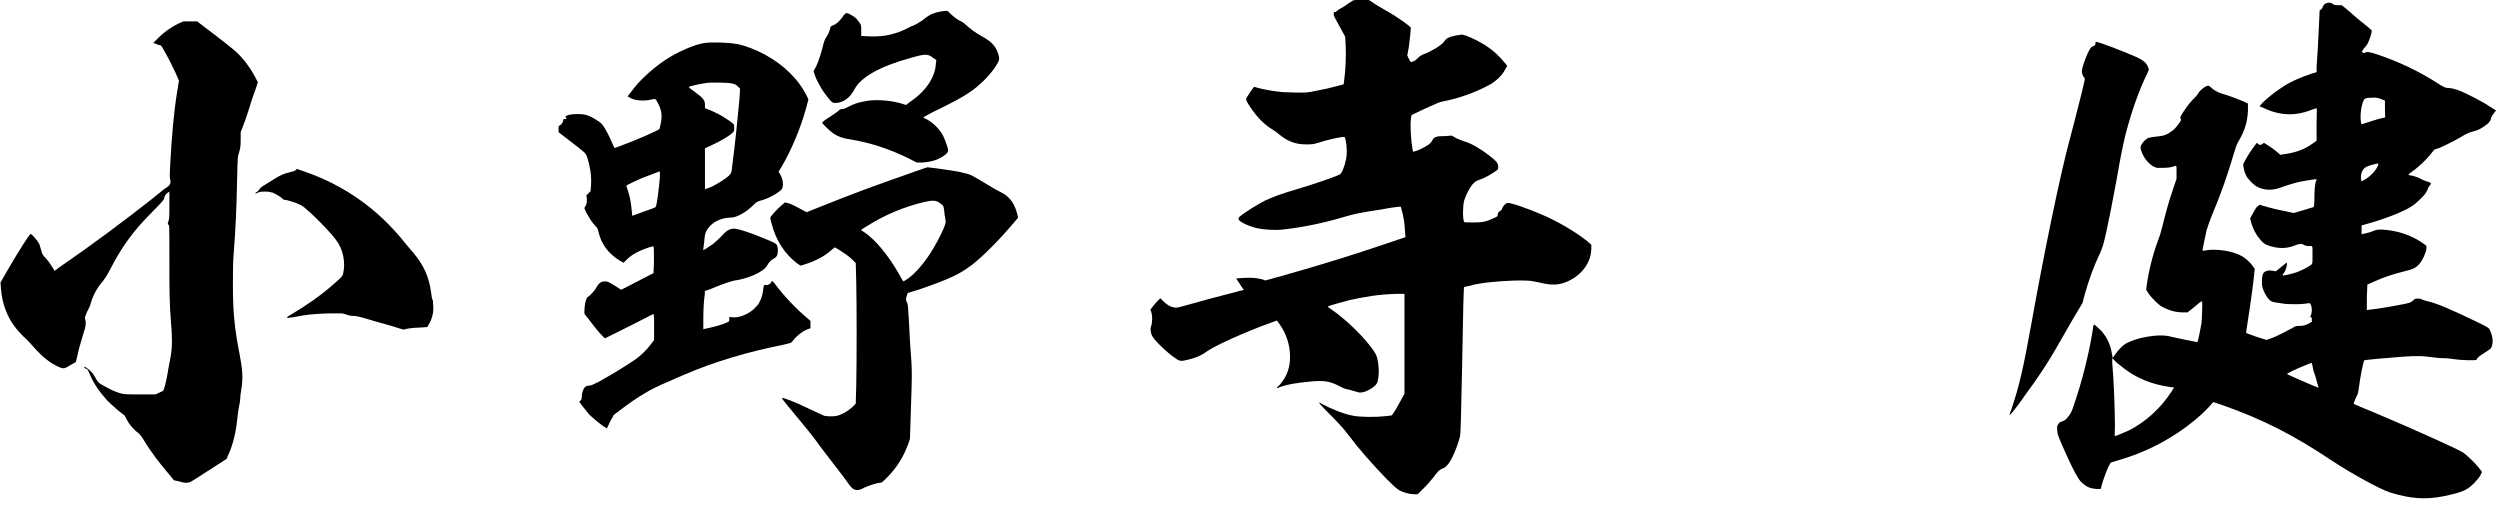 <svg width="196" height="40" viewBox="0 0 196 40" fill="none" xmlns="http://www.w3.org/2000/svg">
<path d="M14.31 1.68H15.46L17.02 2.87C18.46 3.98 18.62 4.14 18.95 4.51C19.36 4.96 19.85 5.7 20.06 6.15L20.22 6.44L20.06 6.93C19.98 7.18 19.81 7.59 19.73 7.87C19.65 8.15 19.44 8.81 19.24 9.39L18.87 10.37V10.99C18.87 11.48 18.83 11.65 18.75 11.93C18.63 12.26 18.63 12.3 18.59 14.02C18.55 16.19 18.47 18 18.34 19.6C18.26 20.54 18.26 21.2 18.26 22.31C18.26 24.4 18.38 25.75 18.79 27.8C19 28.91 19.08 29.6 18.91 30.59C18.87 30.8 18.83 31.12 18.83 31.29C18.83 31.46 18.75 31.78 18.71 32.03C18.67 32.24 18.63 32.65 18.59 32.93C18.51 33.83 18.26 34.9 17.89 35.68L17.77 35.97L16.38 36.87C15.6 37.36 14.94 37.81 14.86 37.81C14.65 37.89 14.41 37.85 14 37.73L13.63 37.65L13.3 37.24C12.56 36.38 11.86 35.48 11.29 34.53C11.08 34.16 10.88 33.96 10.8 33.91C10.55 33.75 10.1 33.25 9.94 32.89C9.82 32.64 9.73 32.52 9.65 32.48C9.4 32.32 8.75 31.74 8.42 31.41C7.85 30.79 7.35 30.1 7.03 29.32C6.87 28.95 6.82 28.91 6.74 28.91C6.66 28.91 6.58 28.79 6.62 28.75C6.66 28.71 7.11 29.08 7.28 29.28C7.36 29.4 7.49 29.65 7.57 29.77C7.69 29.98 7.73 30.02 8.02 30.18C8.51 30.47 9 30.71 9.45 30.84C9.82 30.92 9.86 30.92 11.01 30.92H12.2L12.45 30.8C12.61 30.72 12.74 30.68 12.78 30.64C12.86 30.56 13.03 29.94 13.15 29.21C13.19 28.88 13.31 28.39 13.36 28.06C13.44 27.57 13.48 27.32 13.48 26.71C13.48 26.26 13.44 25.6 13.4 25.23C13.28 23.71 13.28 22.65 13.28 20.19C13.28 17.73 13.28 17.61 13.2 17.61C13.16 17.61 13.12 17.61 13.2 17.36C13.28 17.16 13.28 16.95 13.28 16.05V15.02L13.16 15.1C13 15.22 12.87 15.39 12.87 15.55C12.87 15.63 12.71 15.84 11.93 16.62C10.41 18.14 9.51 19.41 8.61 21.17C8.4 21.58 8.2 21.87 8.08 22.03C7.63 22.52 7.26 23.22 7.1 23.83C7.1 23.91 6.94 24.24 6.89 24.32C6.84 24.4 6.77 24.57 6.73 24.69C6.65 24.85 6.65 24.94 6.69 25.1C6.77 25.35 6.69 25.72 6.57 26.04C6.53 26.16 6.37 26.74 6.2 27.31L5.95 28.38L5.58 28.59C5.05 28.92 5.01 28.92 4.68 28.8C3.9 28.47 3.29 27.94 2.67 27.24C2.46 26.99 2.18 26.71 2.05 26.58C1.8 26.37 1.35 25.88 1.11 25.55C0.54 24.77 0.17 23.79 0.08 22.68L0.04 22.15L0.53 21.29C1.51 19.61 2.33 18.3 2.42 18.34C2.51 18.38 2.95 18.87 3.08 19.12C3.08 19.16 3.2 19.49 3.24 19.65C3.267 19.843 3.363 20.02 3.53 20.18C3.78 20.43 4.02 20.8 4.19 21.08L4.27 21.24L4.72 20.91C7.22 19.19 9.6 17.42 11.94 15.58C12.47 15.13 13.01 14.72 13.09 14.68C13.34 14.52 13.42 14.31 13.34 14.07C13.3 13.91 13.3 13.66 13.34 12.96C13.46 10.71 13.63 8.74 13.91 7.06L14.03 6.32L13.74 5.66C13.49 5.13 13.25 4.63 12.71 3.69C12.63 3.57 12.59 3.53 12.46 3.53C12.42 3.53 12.25 3.45 12.17 3.41L12.01 3.37L12.42 2.96C12.87 2.51 13.45 2.1 13.98 1.85L14.35 1.69L14.31 1.68ZM23.25 13.24C23.25 13.24 23.54 13.32 23.87 13.45C26.99 14.52 29.65 16.4 31.74 19.03C31.99 19.32 32.31 19.73 32.4 19.81C33.22 20.79 33.63 21.7 33.79 22.88C33.83 23.21 33.87 23.45 33.91 23.5C33.95 23.55 33.95 23.66 33.95 23.83C34.03 24.36 33.91 24.94 33.62 25.43L33.5 25.64L32.93 25.68C32.64 25.68 32.19 25.72 31.99 25.76L31.62 25.84L30.68 25.55C30.15 25.39 29.33 25.18 28.84 25.02C28.14 24.81 27.9 24.77 27.69 24.77C27.53 24.77 27.32 24.73 27.12 24.65L26.83 24.57H25.76C24.69 24.61 24.04 24.65 23.05 24.86C22.35 24.98 22.31 24.94 22.97 24.57C24 23.95 25.02 23.26 25.92 22.48C26.74 21.78 26.86 21.66 26.9 21.46C27.11 20.56 26.9 19.53 26.33 18.79C26.04 18.38 25.22 17.52 24.53 16.86C23.91 16.29 23.71 16.12 23.5 16.04C23.17 15.88 22.52 15.67 22.31 15.67C22.27 15.67 22.19 15.63 22.15 15.59C22.07 15.47 21.58 15.18 21.37 15.1C21.25 15.06 21 15.02 20.8 15.02C20.51 15.02 20.39 15.02 20.23 15.1C19.98 15.22 19.94 15.18 20.11 15.06C20.19 15.02 20.32 14.9 20.36 14.81C20.44 14.69 20.57 14.6 20.85 14.44C21.06 14.32 21.38 14.11 21.51 14.03C21.88 13.78 22.33 13.58 22.74 13.5C22.95 13.46 23.15 13.38 23.19 13.34C23.23 13.3 23.23 13.26 23.27 13.26L23.25 13.24Z" fill="black"/>
<path d="M57.77 3.44C59.25 3.77 60.84 4.63 61.95 5.74C62.48 6.27 62.85 6.76 63.18 7.38L63.38 7.79L63.22 8.41C62.77 10.05 62.03 11.81 61.25 13.12L61.04 13.45L61.16 13.66C61.41 14.07 61.45 14.6 61.28 14.85C61.07 15.1 60.21 15.59 59.68 15.71C59.39 15.79 59.31 15.83 59.06 16.08C58.49 16.65 57.75 17.06 57.3 17.06C56.48 17.06 55.7 17.47 55.37 18.13C55.29 18.29 55.25 18.42 55.21 18.95C55.17 19.28 55.13 19.57 55.13 19.61C55.13 19.65 55.62 19.32 55.91 19.12C56.07 19 56.32 18.75 56.53 18.55C56.9 18.14 57.1 17.98 57.47 17.93C57.72 17.89 58.7 18.18 59.85 18.67C60.79 19.04 60.87 19.12 60.92 19.24C61 19.45 61 19.69 60.96 19.9C60.92 20.06 60.88 20.15 60.67 20.27C60.38 20.43 60.26 20.6 60.1 20.89C59.77 21.34 58.75 21.79 57.8 21.96C57.39 22 56.69 22.25 55.71 22.66L55.26 22.82V23.03C55.18 23.56 55.14 24.26 55.14 25V25.82L55.26 25.78C55.87 25.66 56.69 25.45 57.06 25.25C57.18 25.21 57.18 25.13 57.18 25V24.84L57.43 24.88C57.96 24.92 58.58 24.67 59.07 24.26C59.28 24.05 59.48 23.85 59.52 23.73C59.73 23.36 59.81 22.99 59.85 22.58C59.877 22.387 59.917 22.303 59.97 22.33C60.18 22.41 60.46 22.25 60.5 22.04C60.5 22 60.58 22.04 60.75 22.25C61.41 23.15 62.47 24.26 63.21 24.87L63.54 25.16V25.73L63.33 25.81C62.88 25.97 62.35 26.43 62.1 26.79C62.06 26.87 61.94 26.91 61.36 27.04C58.69 27.57 56.03 28.35 53.73 29.34C53.36 29.5 52.75 29.75 52.42 29.91C51.03 30.48 50 31.1 48.61 32.16L48.12 32.53L47.83 33.06L47.58 33.59L47.46 33.51C47.21 33.39 46.52 32.81 46.19 32.49C46.03 32.28 45.78 32 45.66 31.83L45.41 31.5L45.53 31.38C45.61 31.3 45.61 31.22 45.61 31.09C45.61 30.84 45.73 30.47 45.86 30.35C45.94 30.27 46.07 30.23 46.23 30.23C46.31 30.23 46.52 30.15 46.93 29.94C47.59 29.57 48.36 29.12 49.06 28.67C49.39 28.46 49.76 28.22 49.92 28.1C50.25 27.85 50.7 27.44 51.03 26.99L51.28 26.66V24.9L51.24 24.61L49.31 25.59L47.42 26.53L47.26 26.37C46.97 26.08 46.48 25.47 46.15 25.02L45.82 24.61V24.32C45.82 23.91 45.94 23.38 46.07 23.29C46.28 23.17 46.6 22.8 46.73 22.59C46.94 22.18 47.14 22.06 47.43 22.06C47.63 22.06 47.72 22.1 48.25 22.43L48.7 22.72L51.24 21.41V21.25C51.28 21.04 51.28 19.36 51.24 19.32C51.2 19.28 50.58 19.48 50.21 19.65C49.76 19.85 49.43 20.06 49.14 20.35L48.89 20.6L48.6 20.44C47.74 19.91 47.17 19.21 46.92 18.19C46.88 17.98 46.84 17.86 46.67 17.7C46.38 17.41 46.18 17.04 45.97 16.68L45.81 16.31L45.93 16.1C46.01 15.94 46.01 15.85 46.01 15.61L45.97 15.32L46.3 14.99L46.34 14.46C46.38 13.72 46.26 13.07 46.05 12.37C45.97 12.12 45.89 12 45.68 11.84C45.35 11.55 44.74 11.1 44.16 10.65L43.79 10.36V10.11C43.79 9.9 43.79 9.86 43.91 9.82C44.03 9.74 44.16 9.57 44.16 9.41C44.16 9.33 44.2 9.33 44.32 9.33C44.427 9.33 44.453 9.303 44.4 9.25C44.28 9.17 44.32 9.09 44.61 9C44.98 8.92 45.59 8.92 45.92 9C46.25 9.08 46.66 9.33 46.95 9.53C47.16 9.65 47.24 9.78 47.44 10.1C47.69 10.51 47.97 11.13 48.1 11.45L48.18 11.61L48.51 11.49C49.86 11 51.63 10.22 51.71 10.1C51.75 9.98 51.87 9.4 51.87 9.16C51.87 8.79 51.79 8.46 51.58 8.09C51.42 7.76 51.37 7.76 51.29 7.76C50.92 7.84 50.72 7.88 50.43 7.88C50.02 7.88 49.69 7.84 49.41 7.67L49.2 7.55L49.53 7.14C50.14 6.28 51.17 5.38 52.07 4.76C53.05 4.1 54.41 3.49 55.23 3.37C55.8 3.29 57.2 3.33 57.73 3.45L57.77 3.44ZM51.7 13.44C51.7 13.44 50.72 13.81 50.31 13.97C49.94 14.13 49.24 14.46 49.12 14.54C49.08 14.58 49.16 14.7 49.24 14.99C49.4 15.44 49.49 16.02 49.53 16.55L49.57 16.92L50.47 16.59C50.96 16.43 51.41 16.26 51.41 16.22C51.49 16.1 51.66 14.83 51.74 13.84C51.74 13.63 51.74 13.43 51.7 13.43V13.44ZM55.35 6.51C54.82 6.59 54 6.76 54 6.84C54.04 6.88 54.25 7.05 54.53 7.25C55.15 7.7 55.27 7.87 55.27 8.23V8.48L55.47 8.56C55.72 8.64 56.33 8.93 56.66 9.13C56.99 9.33 57.48 9.66 57.52 9.74C57.56 9.78 57.56 9.9 57.56 10.03C57.56 10.24 57.56 10.28 57.44 10.4C57.19 10.65 56.5 11.06 55.88 11.34L55.27 11.63V14.83L55.52 14.75C55.89 14.63 56.42 14.3 56.79 14.05C57.32 13.68 57.36 13.6 57.41 12.98C57.62 11.38 57.82 9.45 57.98 7.69L58.02 6.95L57.86 6.79C57.7 6.63 57.61 6.59 57.37 6.54C56.92 6.46 55.77 6.46 55.36 6.5L55.35 6.51ZM72.69 13.11C72.81 13.11 73.96 13.27 74.53 13.36C74.82 13.4 75.31 13.48 75.6 13.57C76.01 13.65 76.17 13.73 76.79 14.1C77.16 14.31 77.73 14.67 78.1 14.88C78.67 15.17 78.84 15.25 79.08 15.5C79.41 15.83 79.61 16.24 79.74 16.73L79.82 17.06L79.41 17.55C78.26 18.9 77.03 20.13 76.17 20.79C75.23 21.49 74.49 21.86 72.11 22.68L71.17 22.97L71.09 23.18C71.01 23.39 71.01 23.59 71.13 23.75C71.17 23.79 71.21 24.2 71.25 25.02C71.33 26.58 71.37 27.36 71.46 28.46C71.5 29.28 71.5 29.57 71.42 31.9L71.34 34.4L71.22 34.77C70.85 35.79 70.32 36.66 69.54 37.44C69.21 37.77 69.13 37.85 69.01 37.85C68.76 37.85 68.15 38.06 67.78 38.22C67.21 38.55 66.92 38.47 66.59 38.02C66.55 37.94 66.26 37.57 66.02 37.24C65.28 36.26 64.3 35.03 63.93 34.49C63.72 34.2 63.03 33.34 62.41 32.6C61.75 31.82 61.26 31.21 61.3 31.21C61.46 31.17 62.28 31.5 63.39 32.03L64.62 32.6L64.99 32.64C65.2 32.64 65.48 32.64 65.61 32.6C65.98 32.52 66.47 32.23 66.8 31.94L67.09 31.65L67.13 30.22C67.17 28.33 67.17 23.99 67.13 22.1L67.09 20.62L66.84 20.37C66.55 20.08 66.18 19.84 65.73 19.55L65.44 19.39L65.19 19.6C64.66 20.09 63.84 20.5 63.14 20.71L62.77 20.83L62.52 20.67C61.49 19.89 60.84 18.83 60.51 17.59C60.43 17.34 60.39 17.1 60.39 17.06C60.43 16.94 60.96 16.36 61.25 16.12L61.54 15.87L61.87 15.95C62.2 16.07 62.65 16.32 63.02 16.52L63.23 16.64L64.46 16.15C66.88 15.17 68.93 14.43 71.39 13.57C72.09 13.32 72.66 13.12 72.7 13.12L72.69 13.11ZM74.04 0.85C74.29 0.85 74.33 0.85 74.45 1.01C74.66 1.22 74.94 1.46 75.23 1.62C75.35 1.66 75.56 1.78 75.68 1.91C76.05 2.24 76.46 2.57 76.99 2.85C77.81 3.3 78.14 3.71 78.3 4.37C78.353 4.563 78.34 4.727 78.26 4.86C78.01 5.35 77.64 5.8 77.15 6.3C76.33 7.08 75.84 7.45 73.79 8.47C73.01 8.84 72.4 9.17 72.4 9.21C72.4 9.25 72.48 9.29 72.61 9.33C73.1 9.58 73.59 10.03 73.92 10.6C74.04 10.85 74.29 11.46 74.33 11.75C74.357 11.857 74.287 11.98 74.12 12.12C73.59 12.53 73.05 12.69 72.32 12.74H71.87L71.3 12.45C69.82 11.71 68.23 11.18 66.67 10.93C65.85 10.81 65.4 10.6 64.83 10.03C64.62 9.82 64.46 9.66 64.46 9.62C64.46 9.58 64.71 9.37 64.99 9.21C65.28 9 65.56 8.84 65.65 8.76C65.77 8.64 65.86 8.55 65.98 8.55C66.1 8.55 66.27 8.51 66.39 8.43C66.96 8.14 67.25 8.02 68.03 7.9C68.85 7.78 70.04 7.9 70.78 8.15L71.03 8.23L71.36 7.98C72.63 7.12 73.33 6.01 73.37 4.99L73.41 4.7L73.16 4.54C72.75 4.21 72.54 4.21 71.4 4.54C68.98 5.2 67.46 6.06 66.97 7.04C66.64 7.66 66.15 8.02 65.58 8.07C65.33 8.07 65.29 8.07 65.17 7.95C65.01 7.79 64.55 7.21 64.39 6.92C64.18 6.55 63.98 6.18 63.9 5.94L63.78 5.57L63.99 5.2C64.2 4.75 64.44 3.97 64.56 3.44C64.64 3.15 64.72 2.99 64.81 2.87C64.93 2.71 65.1 2.3 65.1 2.13C65.1 2.09 65.18 2.05 65.26 2.01C65.59 1.89 65.79 1.68 66.04 1.35C66.16 1.14 66.33 1.02 66.37 1.02C66.49 1.02 66.94 1.27 67.11 1.43C67.19 1.51 67.32 1.68 67.4 1.8C67.52 1.96 67.52 2.01 67.52 2.42V2.83H67.77C68.22 2.87 69 2.87 69.41 2.79C69.9 2.71 70.48 2.54 70.89 2.34L71.38 2.09C71.67 2.01 72.24 1.68 72.53 1.43C72.94 1.1 73.31 0.98 73.76 0.9C73.8 0.9 73.96 0.86 74.09 0.86L74.04 0.85ZM72.56 15.81C70.84 16.22 69.28 16.88 67.89 17.78C67.68 17.9 67.52 17.99 67.52 18.03C67.52 18.07 67.64 18.11 67.81 18.24C68.63 18.81 69.61 19.96 70.48 21.48C70.64 21.77 70.77 22.01 70.81 22.05C70.85 22.09 71.47 21.68 71.79 21.31C72.57 20.53 73.35 19.34 74 17.87C74.16 17.46 74.16 17.38 74.12 17.21C74.12 17.09 74.04 16.84 74.04 16.64C74 16.27 73.96 16.15 73.92 16.11C73.84 16.03 73.67 15.9 73.59 15.86C73.34 15.7 73.06 15.7 72.56 15.82V15.81Z" fill="black"/>
<path d="M106.76 -3.81654e-05H107.33L107.82 0.33C108.11 0.49 108.48 0.74 108.72 0.86C109.46 1.27 110.61 2.09 110.61 2.17C110.61 2.33 110.53 3.15 110.45 3.69L110.33 4.35L110.45 4.6C110.57 4.85 110.61 4.89 110.7 4.85C110.91 4.77 110.99 4.73 111.19 4.52C111.31 4.4 111.48 4.31 111.56 4.27C111.85 4.19 112.54 3.82 112.83 3.61C112.99 3.49 113.16 3.36 113.2 3.28C113.36 3.03 113.53 2.91 114.1 2.79L114.63 2.71L114.92 2.79C115.37 2.95 116.03 3.28 116.48 3.57C117.1 3.98 117.51 4.35 118.08 5.05L118.16 5.17L118 5.46C117.79 5.87 117.34 6.32 116.85 6.61C115.74 7.22 114.39 7.72 113.08 7.96C112.87 8 112.59 8.12 111.69 8.53L110.66 9.02L110.62 9.27C110.54 9.84 110.62 10.99 110.74 11.69L110.78 11.9L110.94 11.86C111.15 11.82 111.8 11.49 112.01 11.33C112.13 11.25 112.26 11.08 112.3 11C112.42 10.71 112.67 10.67 113.28 10.67L113.81 10.63L114.18 10.84C114.39 10.92 114.67 11.05 114.8 11.09C115.21 11.17 116.07 11.66 116.64 12.11C117.3 12.6 117.46 12.77 117.46 13.09C117.46 13.25 117.46 13.3 117.25 13.42C116.96 13.63 116.43 13.95 116.02 14.08C115.69 14.2 115.65 14.24 115.45 14.45C115.2 14.74 114.92 15.31 114.79 15.72C114.67 16.21 114.67 17.2 114.79 17.4C114.83 17.44 114.95 17.44 115.49 17.44C116.23 17.44 116.47 17.4 117.09 17.11C117.38 16.99 117.42 16.95 117.42 16.86C117.42 16.74 117.46 16.61 117.62 16.53C117.7 16.49 117.74 16.45 117.78 16.32C117.82 16.16 118.03 15.95 118.19 15.91C118.4 15.87 119.83 16.36 120.94 16.85C122.09 17.34 123.44 18.12 124.43 18.9L124.76 19.19V19.44C124.76 20.55 124.06 21.53 122.91 22.06C122.25 22.35 121.72 22.39 120.82 22.18C120.53 22.1 120.16 22.06 120 22.02C119.63 21.98 118.81 21.98 118.24 22.02C117.99 22.02 117.5 22.06 117.13 22.1C116.51 22.14 115.69 22.26 115.12 22.43C114.96 22.47 114.83 22.47 114.79 22.51C114.75 22.55 114.71 24.11 114.63 28.7C114.55 32.88 114.51 33.99 114.47 34.19C114.26 35.05 113.77 36.2 113.44 36.49C113.36 36.61 113.19 36.7 113.07 36.74C112.91 36.82 112.82 36.86 112.62 37.11C112.25 37.6 111.84 38.09 111.47 38.42L111.14 38.75H110.89C110.56 38.75 110.07 38.63 109.74 38.46C109.54 38.34 109.37 38.21 108.72 37.56C107.57 36.37 106.55 35.22 105.73 34.12C105.32 33.55 104.7 32.93 104.01 32.23C103.68 31.9 103.39 31.61 103.44 31.57C103.49 31.53 103.52 31.61 103.6 31.65C104.46 32.1 105.28 32.43 106.06 32.59C106.63 32.71 107.9 32.71 108.6 32.63C108.89 32.59 109.09 32.59 109.13 32.55C109.17 32.51 109.42 32.14 109.66 31.69L110.11 30.87V23.04H109.45C108.1 23.08 107.07 23.25 105.8 23.53C105.31 23.65 104.16 23.98 104.12 24.02C104.08 24.06 104.24 24.18 104.45 24.31C105.89 25.29 107.69 27.22 107.94 27.96C108.1 28.53 108.15 29.23 108.02 29.85C107.98 30.06 107.9 30.14 107.73 30.3C107.48 30.5 107.11 30.71 106.83 30.75C106.67 30.79 106.54 30.79 106.34 30.71C106.18 30.67 105.93 30.59 105.77 30.55C105.52 30.51 105.36 30.47 104.99 30.26C104.17 29.85 103.72 29.81 102.57 29.93C101.71 30.01 100.93 30.14 100.48 30.3C100.32 30.34 100.15 30.46 100.11 30.42C100.07 30.38 100.27 30.26 100.4 30.09C100.93 29.43 101.14 28.78 101.14 27.96C101.14 27.06 100.85 26.16 100.32 25.42L100.11 25.13L99.66 25.29C97.61 26.03 95.27 27.09 94.62 27.55C94.13 27.92 93.64 28.08 93.1 28.21C92.61 28.33 92.48 28.33 92.16 28.09C91.54 27.68 90.97 27.11 90.56 26.66C90.367 26.44 90.257 26.233 90.23 26.04C90.19 25.75 90.19 25.71 90.27 25.51C90.35 25.22 90.35 24.77 90.27 24.49L90.19 24.28L90.44 23.95C90.6 23.74 90.77 23.58 90.85 23.5L90.97 23.38L91.22 23.63C91.51 23.92 91.79 24.08 92.16 24.12C92.32 24.12 92.49 24.08 92.9 23.96C94.33 23.55 95.61 23.22 96.39 23.02C96.88 22.9 97.29 22.77 97.37 22.77L97.53 22.73L97.45 22.65C97.45 22.65 97.29 22.4 97.16 22.2L96.91 21.83L97.48 21.79C98.1 21.75 98.55 21.79 99 21.91L99.2 21.99L100.68 21.58C103.71 20.72 106.09 19.98 108.63 19.12L110.19 18.59L110.15 18.14C110.15 17.65 110.03 16.91 109.9 16.5L109.82 16.21H109.66C109.58 16.21 108.96 16.29 108.31 16.42C106.63 16.67 106.1 16.79 105.44 16.99C103.8 17.48 102.04 17.85 100.44 18.01C99.95 18.05 99.25 18.01 98.76 17.93C98.06 17.81 97.24 17.44 97.12 17.23C97.08 17.11 97.08 17.07 97.24 16.94C97.65 16.61 98.51 16.08 99.13 15.75C99.83 15.42 100.36 15.22 101.88 14.77C102.74 14.52 104.55 13.91 105 13.7C105.107 13.647 105.203 13.51 105.29 13.29C105.5 12.76 105.62 12.22 105.58 11.69C105.58 11.28 105.46 10.79 105.42 10.75C105.34 10.67 104.03 10.96 103.33 11.2C102.92 11.32 102.84 11.32 102.39 11.32C101.61 11.32 101 11.11 100.34 10.58C100.18 10.46 99.89 10.21 99.72 10.13C99.06 9.72 98.53 9.15 98 8.37C97.71 7.92 97.67 7.8 97.71 7.71C97.79 7.55 98.28 6.81 98.33 6.81C98.38 6.81 98.45 6.85 98.62 6.89C99.03 7.01 100.01 7.18 100.55 7.22C100.8 7.22 101.29 7.26 101.7 7.26C102.36 7.26 102.52 7.26 103.09 7.14C103.91 6.98 104.32 6.89 104.89 6.73L105.34 6.61L105.38 6.32C105.5 5.46 105.54 4.35 105.5 3.53L105.46 2.87L105.01 2.05C104.64 1.39 104.56 1.23 104.56 1.11C104.56 0.99 104.6 0.9 104.64 0.95C104.68 0.95 104.72 0.95 104.8 0.87C104.88 0.79 105.09 0.66 105.25 0.58C105.41 0.5 105.62 0.33 105.74 0.25C105.86 0.17 105.99 0.09 106.07 0.04C106.15 -0.01 106.44 -3.81654e-05 106.77 -3.81654e-05H106.76Z" fill="black"/>
<path d="M164.33 3.28C164.54 3.28 166.58 4.06 167.49 4.47C168.02 4.72 168.23 4.88 168.39 5.21L168.47 5.46L168.35 5.75C167.69 7.06 167.04 8.95 166.59 10.75C166.43 11.49 166.34 11.78 165.93 14.15C165.68 15.54 165.36 17.14 165.11 18.29C164.91 19.19 164.82 19.44 164.66 19.81C164.17 20.83 163.76 21.94 163.43 23.13L163.27 23.75L162.49 25.06C162.08 25.76 161.51 26.78 161.22 27.27C160.65 28.29 159.7 29.73 158.84 30.88C158.22 31.78 157.61 32.56 157.57 32.52C157.53 32.48 157.61 32.31 157.69 32.11C158.31 30.27 158.63 28.87 159.25 25.43C160.27 19.73 161.55 13.54 162.28 10.88C162.44 10.31 162.77 8.99 163.02 8.01C163.43 6.41 163.47 6.17 163.43 6.12C163.31 6 163.22 5.79 163.22 5.59C163.22 5.22 163.75 3.87 163.96 3.7C164 3.66 164.08 3.62 164.12 3.62C164.2 3.62 164.33 3.46 164.28 3.37C164.28 3.33 164.28 3.29 164.32 3.29L164.33 3.28ZM182.9 0.33C183.02 0.41 183.15 0.41 183.35 0.41H183.6L184.05 0.78C184.3 0.99 184.79 1.44 185.2 1.76C185.61 2.08 185.9 2.33 185.94 2.38C185.98 2.46 185.78 3.12 185.65 3.36C185.57 3.52 185.44 3.69 185.32 3.81L185.16 4.06L185.28 4.14C185.36 4.18 185.36 4.14 185.49 4.1C185.57 4.047 185.817 4.087 186.23 4.22C187.99 4.79 189.72 5.61 191.35 6.68C191.64 6.84 191.72 6.89 191.88 6.89C192.09 6.89 192.5 6.97 192.91 7.14C193.32 7.31 194.63 7.96 195.16 8.33L195.69 8.66L195.53 8.87C195.45 8.95 195.37 9.08 195.32 9.2C195.24 9.49 195.2 9.57 194.95 9.77C194.62 10.02 194.29 10.22 193.92 10.3C193.72 10.34 193.51 10.42 193.26 10.55C192.81 10.84 191.87 11.33 191.29 11.58L190.84 11.74L190.55 12.11C190.18 12.56 189.61 13.09 189.16 13.42C189 13.54 188.79 13.67 188.83 13.71C188.87 13.75 189.04 13.75 189.2 13.79C189.36 13.83 189.69 13.95 189.9 14.08C190.11 14.16 190.27 14.24 190.31 14.24C190.35 14.24 190.47 14.28 190.52 14.32L190.6 14.4L190.48 14.56C190.4 14.64 190.32 14.85 190.27 14.97C190.19 15.13 190.11 15.26 189.82 15.54C189.25 16.11 189 16.28 187.98 16.73C187.2 17.06 186.18 17.39 185.31 17.63L185.15 17.67V18.37L185.31 18.33C185.52 18.29 185.97 18.17 186.13 18.08C186.34 18 186.58 17.96 187.2 18.04C188.27 18.16 189.29 18.57 190.07 19.15L190.23 19.27V19.52C190.19 19.85 189.9 20.46 189.66 20.71C189.41 21 189.17 21.12 188.47 21.28C187.65 21.49 186.87 21.73 186.17 22.06L185.6 22.31L185.56 23.33V24.31L185.85 24.27C186.59 24.19 187.78 23.98 188.56 23.82C188.93 23.74 189.05 23.7 189.17 23.57C189.33 23.41 189.38 23.41 189.54 23.41C189.66 23.41 189.79 23.41 189.91 23.49C190.03 23.53 190.24 23.61 190.44 23.65C191.01 23.77 192.28 24.31 194.05 25.17C195.08 25.66 195.12 25.7 195.2 25.87C195.41 26.28 195.49 26.77 195.36 27.14C195.32 27.3 195.28 27.35 194.83 27.63C194.42 27.88 194.21 28.04 194.17 28.2C194.13 28.28 192.9 28.24 192.41 28.16C192.12 28.12 191.84 28.08 191.55 28.08C191.26 28.08 190.94 28.04 190.61 28C190.08 27.92 189.58 27.88 188.44 27.96C187.37 28.04 185.41 28.21 185.36 28.25C185.28 28.33 185.03 29.64 184.95 30.3C184.91 30.63 184.87 30.87 184.79 31C184.71 31.16 184.5 31.62 184.54 31.66C184.58 31.7 185.28 31.99 186.18 32.36C189.3 33.67 192.82 35.27 193.11 35.48C193.4 35.68 194.05 36.3 194.34 36.67L194.59 37L194.47 37.25C194.39 37.41 194.18 37.66 193.98 37.87C193.57 38.28 193.28 38.48 192.5 38.69C190.57 39.22 189.22 39.18 187.38 38.61C186.6 38.36 184.35 37.13 182.75 36.07C179.88 34.14 177.3 32.83 174.26 31.77L173.52 31.52L173.23 31.85C171.92 33.28 169.79 34.72 167.57 35.58C166.95 35.83 165.89 36.15 165.56 36.24C165.48 36.24 165.44 36.32 165.27 36.65C165.11 37.02 164.82 37.8 164.74 38.17L164.7 38.33H164.33C163.84 38.29 163.55 38.17 163.14 37.76C162.92 37.54 162.55 36.857 162.03 35.71C161.46 34.44 161.29 34.07 161.29 33.74C161.25 33.45 161.29 33.37 161.37 33.25C161.45 33.13 161.49 33.09 161.66 33.04C161.83 32.99 161.95 32.92 162.11 32.71C162.32 32.46 162.4 32.34 162.56 31.85C163.22 29.96 163.75 27.83 164.04 26.07C164.08 25.74 164.12 25.5 164.16 25.45C164.2 25.4 164.57 25.78 164.78 25.98C165.19 26.47 165.44 26.96 165.56 27.66L165.64 28.07L165.8 27.82C166.09 27.41 166.46 27.04 166.7 26.92C167.4 26.55 168.34 26.35 169.24 26.3C169.69 26.3 169.86 26.3 170.31 26.42C170.64 26.5 171.66 26.71 172.11 26.79L172.27 26.83L172.35 26.58C172.43 26.25 172.51 25.8 172.6 25.31C172.64 24.9 172.68 23.67 172.64 23.63C172.6 23.59 172.35 23.79 172.07 24.04L171.5 24.49H171.13C170.56 24.49 170.02 24.33 169.49 24.04C169.2 23.88 168.63 23.3 168.42 22.97L168.26 22.72L168.3 22.39C168.46 21.2 168.79 19.93 169.2 18.82C169.32 18.53 169.45 18.08 169.53 17.75C169.74 16.89 170.02 15.82 170.35 14.88L170.64 14.02V13.53C170.64 13.04 170.64 12.96 170.56 13C170.27 13.12 169.95 13.16 169.54 13.16H169.09L168.8 13.04C168.35 12.75 168.02 12.3 167.86 11.77C167.807 11.63 167.807 11.507 167.86 11.4C167.98 11.15 168.19 10.95 168.39 10.83C168.51 10.79 168.64 10.75 169.05 10.71C169.62 10.67 169.91 10.55 170.24 10.3C170.49 10.14 170.61 9.97 170.86 9.64C171.02 9.43 171.02 9.35 170.94 9.27C170.9 9.23 170.94 9.11 171.31 8.57C171.56 8.2 171.88 7.83 172.05 7.67C172.22 7.51 172.34 7.34 172.38 7.26C172.46 7.1 172.87 6.77 173.04 6.73C173.12 6.703 173.203 6.73 173.29 6.81C173.58 7.1 173.86 7.22 174.19 7.34C174.76 7.5 175.3 7.71 175.79 7.91L176.24 8.12V8.65C176.2 9.63 175.95 10.33 175.46 11.15C175.38 11.27 175.25 11.64 175.13 12.05C174.68 13.61 174.06 15.37 173.41 16.89C173.25 17.3 173.08 17.75 173 18.04C172.88 18.57 172.67 19.6 172.67 19.64C172.71 19.68 172.92 19.64 173.12 19.6C173.9 19.52 174.97 19.68 175.62 20.01C175.99 20.17 176.44 20.58 176.65 20.91L176.77 21.07L176.69 21.85C176.61 22.67 176.28 24.88 176.16 25.62C176.12 25.87 176.08 26.07 176.12 26.11C176.16 26.15 176.45 26.23 176.9 26.4L177.68 26.65L178.05 26.53C178.5 26.37 179.36 25.91 179.73 25.71C179.98 25.55 180.02 25.55 180.3 25.55C180.55 25.55 180.71 25.51 180.96 25.39L181.25 25.23V25.03C181.25 24.923 181.223 24.87 181.17 24.87C181.117 24.87 181.117 24.817 181.17 24.71C181.33 24.38 181.21 23.68 181.01 23.77C180.97 23.77 180.56 23.85 180.11 23.85C179.41 23.85 179.21 23.85 178.8 23.77C178.51 23.73 178.23 23.69 178.14 23.65C177.85 23.57 177.48 22.95 177.36 22.46C177.32 22.21 177.32 21.76 177.4 21.52C177.48 21.28 177.77 21.15 178.18 21.23L178.43 21.27L178.88 20.9L179.29 20.57V20.73C179.29 20.94 179.17 21.26 179.04 21.43C179 21.51 178.92 21.55 178.96 21.59C179 21.63 179.7 21.47 180.07 21.34C180.44 21.21 180.97 20.93 181.18 20.77C181.3 20.69 181.3 20.65 181.3 20.15V19.45L181.26 19.29H181.01C180.85 19.29 180.72 19.25 180.64 19.21C180.48 19.09 180.27 19.09 179.9 19.25C179.28 19.5 178.63 19.5 177.97 19.29C177.56 19.17 177.4 19.04 177.15 18.72C176.86 18.39 176.62 17.9 176.49 17.45L176.41 17.12L176.57 16.83C176.65 16.67 176.86 16.34 176.9 16.26L177.15 16.05L177.56 16.17C178.09 16.33 178.63 16.46 179.28 16.58L179.81 16.7L180.55 16.49C180.96 16.37 181.33 16.24 181.37 16.24C181.41 16.24 181.45 16.12 181.45 15.46C181.45 15.01 181.49 14.52 181.53 14.35C181.57 14.18 181.65 14.1 181.61 14.06C181.61 14.02 180.91 14.14 180.46 14.22C180.01 14.3 179.35 14.51 178.78 14.71C178.12 14.96 177.47 14.92 176.94 14.63C176.65 14.47 176.24 14.06 176.08 13.73C175.96 13.48 175.87 13.11 175.87 12.91C175.87 12.79 176.32 12.01 176.69 11.52L176.94 11.19L177.02 11.27C177.14 11.39 177.27 11.39 177.39 11.27C177.443 11.217 177.497 11.203 177.55 11.23C177.76 11.35 178.25 11.68 178.49 11.89L178.78 12.14L178.99 12.1C179.93 11.98 180.67 11.73 181.33 11.24L181.62 11.03V9.76C181.62 9.06 181.66 8.49 181.62 8.49C181.58 8.49 181.46 8.53 181.33 8.57C180.96 8.73 180.39 8.9 179.9 8.94C179.12 9.02 178.3 8.86 177.52 8.49L177.15 8.33L177.36 8.08C177.73 7.71 178.34 7.22 178.79 6.93C179.49 6.44 180.23 6.11 181.21 5.78L181.62 5.66V5.25C181.66 4.84 181.78 2.83 181.83 1.48C181.87 0.87 181.83 0.78 181.91 0.78C181.95 0.78 182.03 0.7 182.07 0.62C182.15 0.41 182.23 0.29 182.4 0.25C182.61 0.17 182.77 0.21 182.93 0.33H182.9ZM165.93 28.41L165.6 28.08V28.45C165.72 29.76 165.81 32.1 165.81 33.45C165.81 33.86 165.77 34.19 165.81 34.19C165.89 34.19 166.55 33.9 166.92 33.74C168.27 33.04 169.38 32.02 170.24 30.71L170.45 30.38L170.12 30.34C168.73 30.14 167.58 29.68 166.55 28.91C166.39 28.79 166.06 28.5 165.93 28.42V28.41ZM181.22 28.45C181.22 28.45 180.97 28.53 180.69 28.66C180.12 28.87 179.3 29.28 179.3 29.32C179.3 29.36 181.68 30.39 181.76 30.39C181.8 30.39 181.72 30.23 181.68 30.06C181.64 29.89 181.52 29.44 181.39 29.12C181.31 28.75 181.27 28.5 181.23 28.46L181.22 28.45ZM181.01 24.84C181.01 24.84 180.97 24.88 180.93 24.92C180.97 24.84 181.01 24.8 181.01 24.84ZM186.05 7.66C185.52 7.66 185.39 7.7 185.31 7.87C185.1 8.28 185.02 9.14 185.1 9.59L185.14 9.75L186.04 9.46C186.53 9.3 186.94 9.21 186.98 9.21C187.02 9.21 186.98 8.92 186.98 8.55V7.89L186.69 7.77C186.48 7.69 186.36 7.65 186.03 7.65L186.05 7.66ZM186.01 12.91C185.52 13.03 185.35 13.16 185.23 13.36C185.11 13.56 185.07 13.85 185.11 14.06L185.15 14.22L185.36 14.1C185.77 13.89 186.26 13.4 186.43 12.99C186.51 12.78 186.47 12.78 186.02 12.91H186.01Z" fill="black"/>
</svg>

